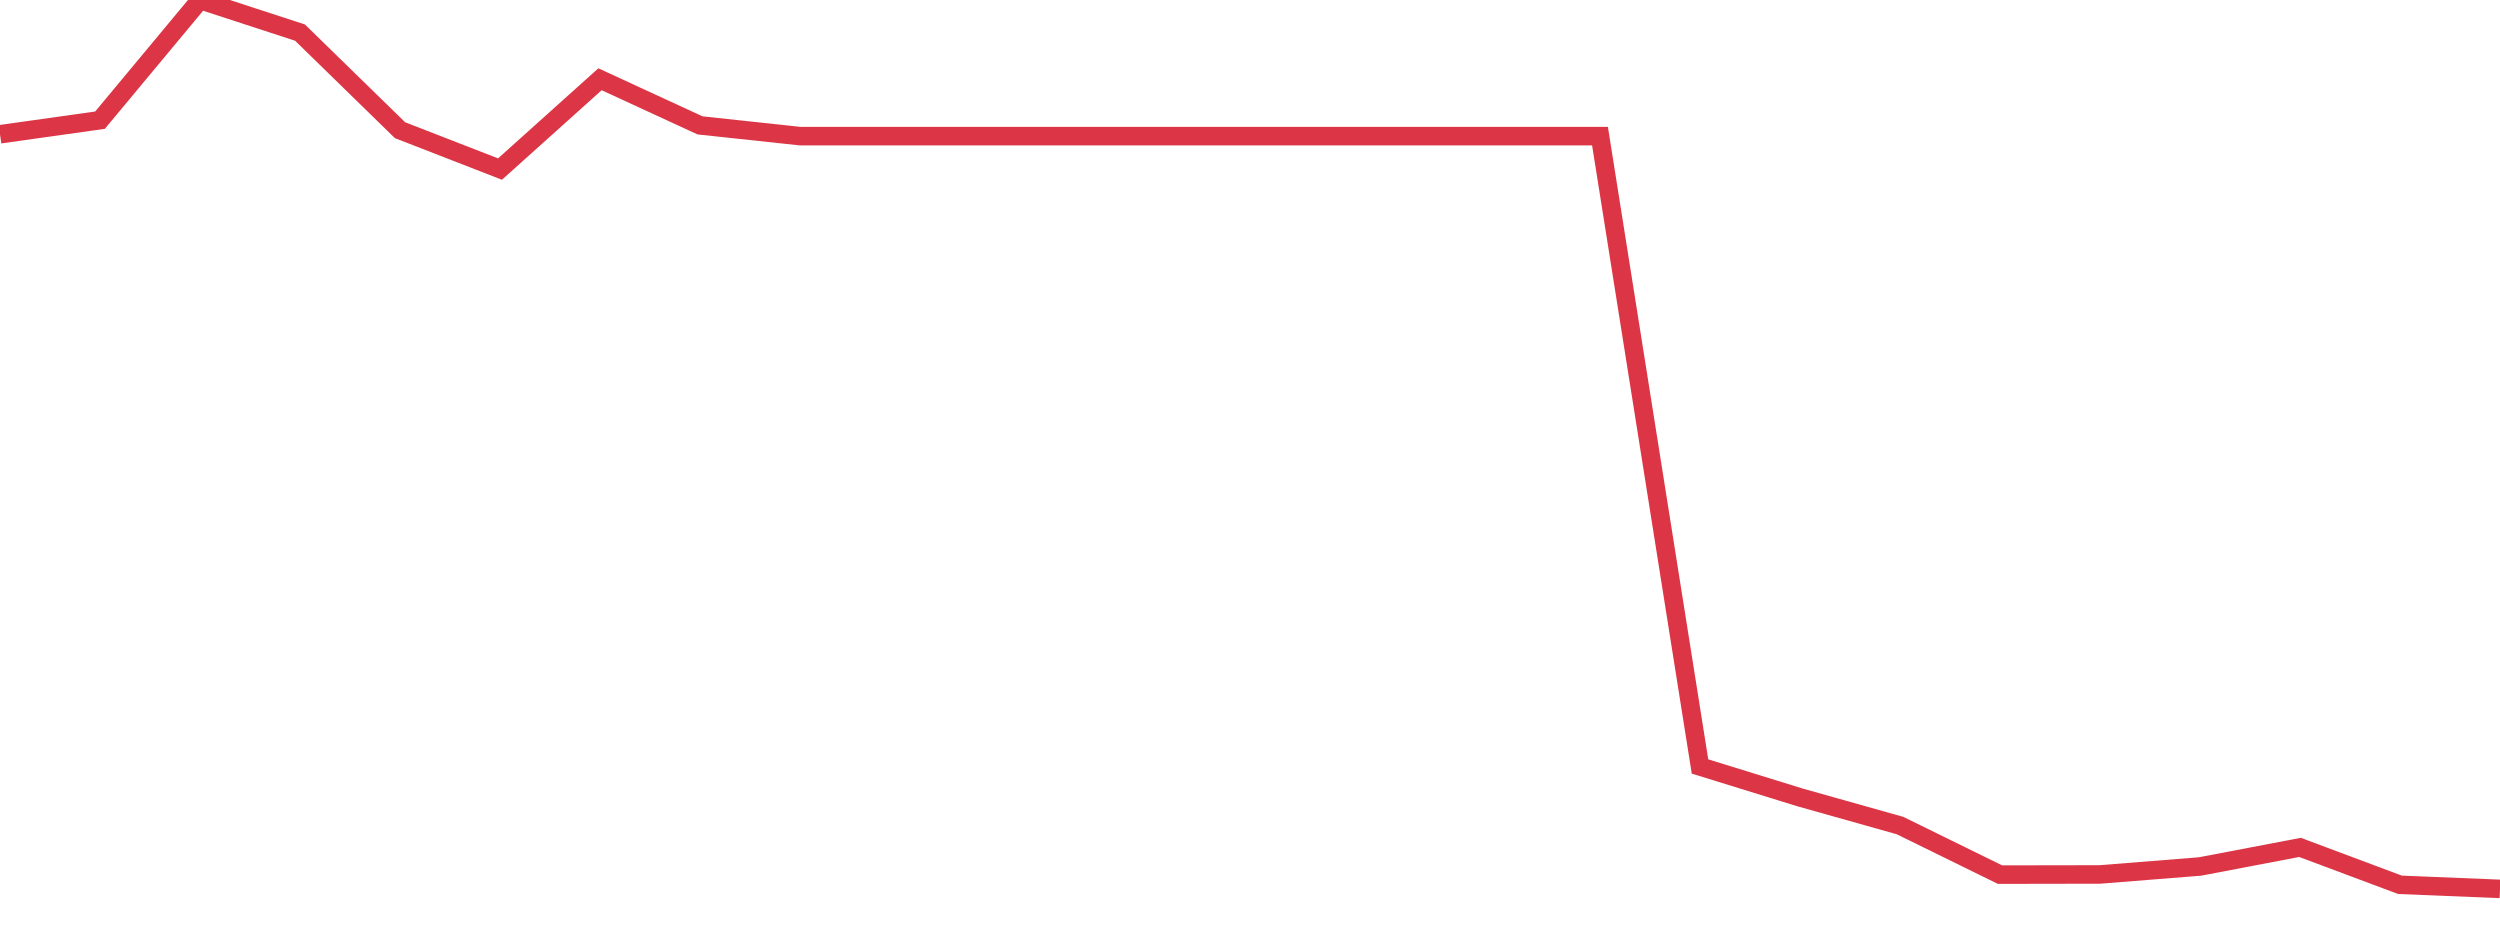 <?xml version="1.0" standalone="no"?>
<!DOCTYPE svg PUBLIC "-//W3C//DTD SVG 1.1//EN" "http://www.w3.org/Graphics/SVG/1.1/DTD/svg11.dtd">
<svg width="135" height="50" viewBox="0 0 135 50" preserveAspectRatio="none" class="sparkline" xmlns="http://www.w3.org/2000/svg"
xmlns:xlink="http://www.w3.org/1999/xlink"><path  class="sparkline--line" d="M 0 7.25 L 0 7.25 L 5.4 6.49 L 10.8 0 L 16.2 1.76 L 21.6 7.03 L 27 9.13 L 32.4 4.28 L 37.8 6.77 L 43.2 7.35 L 48.6 7.35 L 54 7.35 L 59.4 7.35 L 64.8 7.35 L 70.2 7.35 L 75.6 7.35 L 81 7.35 L 86.4 7.35 L 91.8 41.39 L 97.2 43.06 L 102.6 44.58 L 108 47.23 L 113.4 47.22 L 118.8 46.79 L 124.2 45.76 L 129.6 47.78 L 135 48" fill="none" stroke-width="1" stroke="#dc3545"></path></svg>